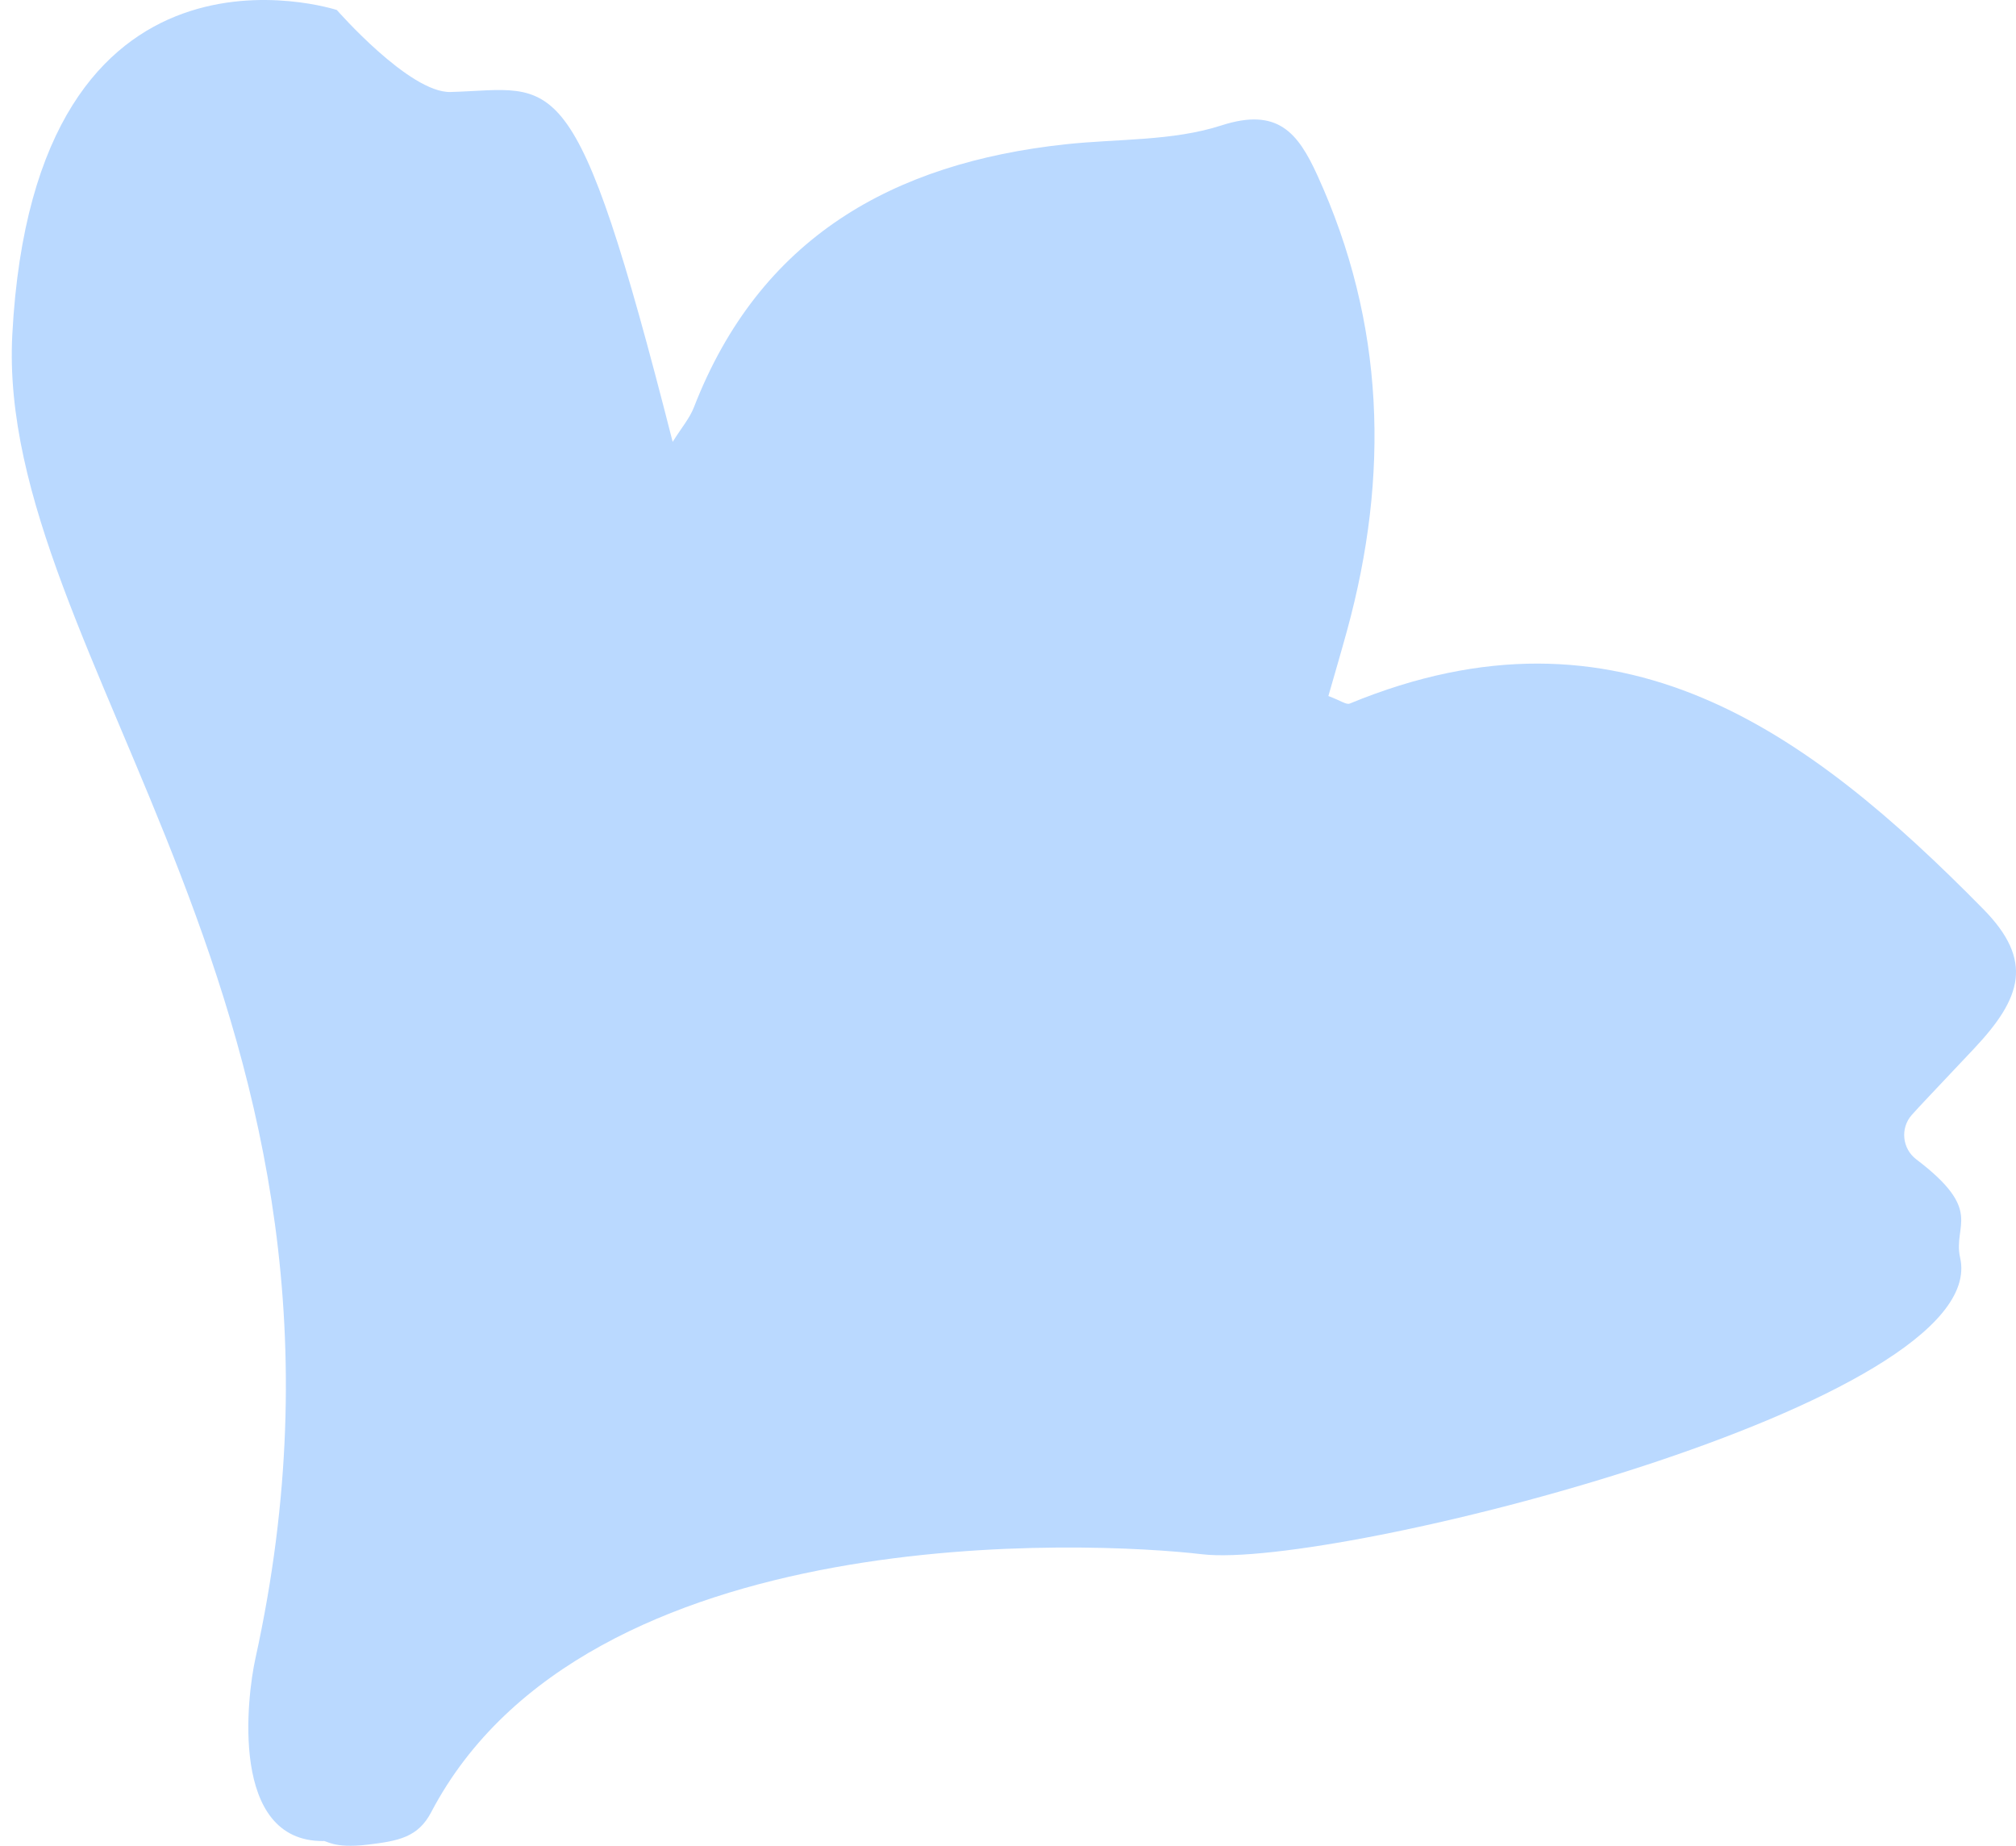 <?xml version="1.0" encoding="UTF-8"?> <svg xmlns="http://www.w3.org/2000/svg" width="142" height="130" viewBox="0 0 142 130" fill="none"><path d="M22.76 129.667C22.958 129.58 23.419 130.223 25.932 129.917C28.056 129.658 29.442 129.41 30.369 127.64C41.291 106.812 76.97 108.561 84.678 109.468C93.917 110.555 140.387 98.799 138.065 88.584C137.536 86.255 139.783 85.302 134.973 81.651C133.986 80.902 133.834 79.465 134.651 78.535C135.142 77.977 136.09 76.992 139.048 73.851C142.41 70.28 143.259 67.65 139.701 64.034C127.323 51.449 114.068 41.711 95.07 49.553C94.828 49.653 94.415 49.335 93.567 49.022C93.998 47.51 94.452 45.976 94.875 44.432C97.875 33.492 97.56 22.778 92.786 12.337C91.42 9.349 90.002 7.55 86.033 8.833C82.584 9.949 78.719 9.765 75.038 10.164C62.881 11.481 53.516 16.735 48.873 28.696C48.575 29.462 48.005 30.122 47.38 31.121C40.433 3.85 39.223 6.277 31.732 6.479C28.842 6.557 23.726 0.704 23.726 0.704C23.726 0.704 2.443 -6.25 0.867 23.56C-0.335 46.309 28.012 71.318 17.985 116.832C17.405 119.463 16.14 129.702 22.76 129.667Z" fill="#BAD9FF"></path></svg> 
